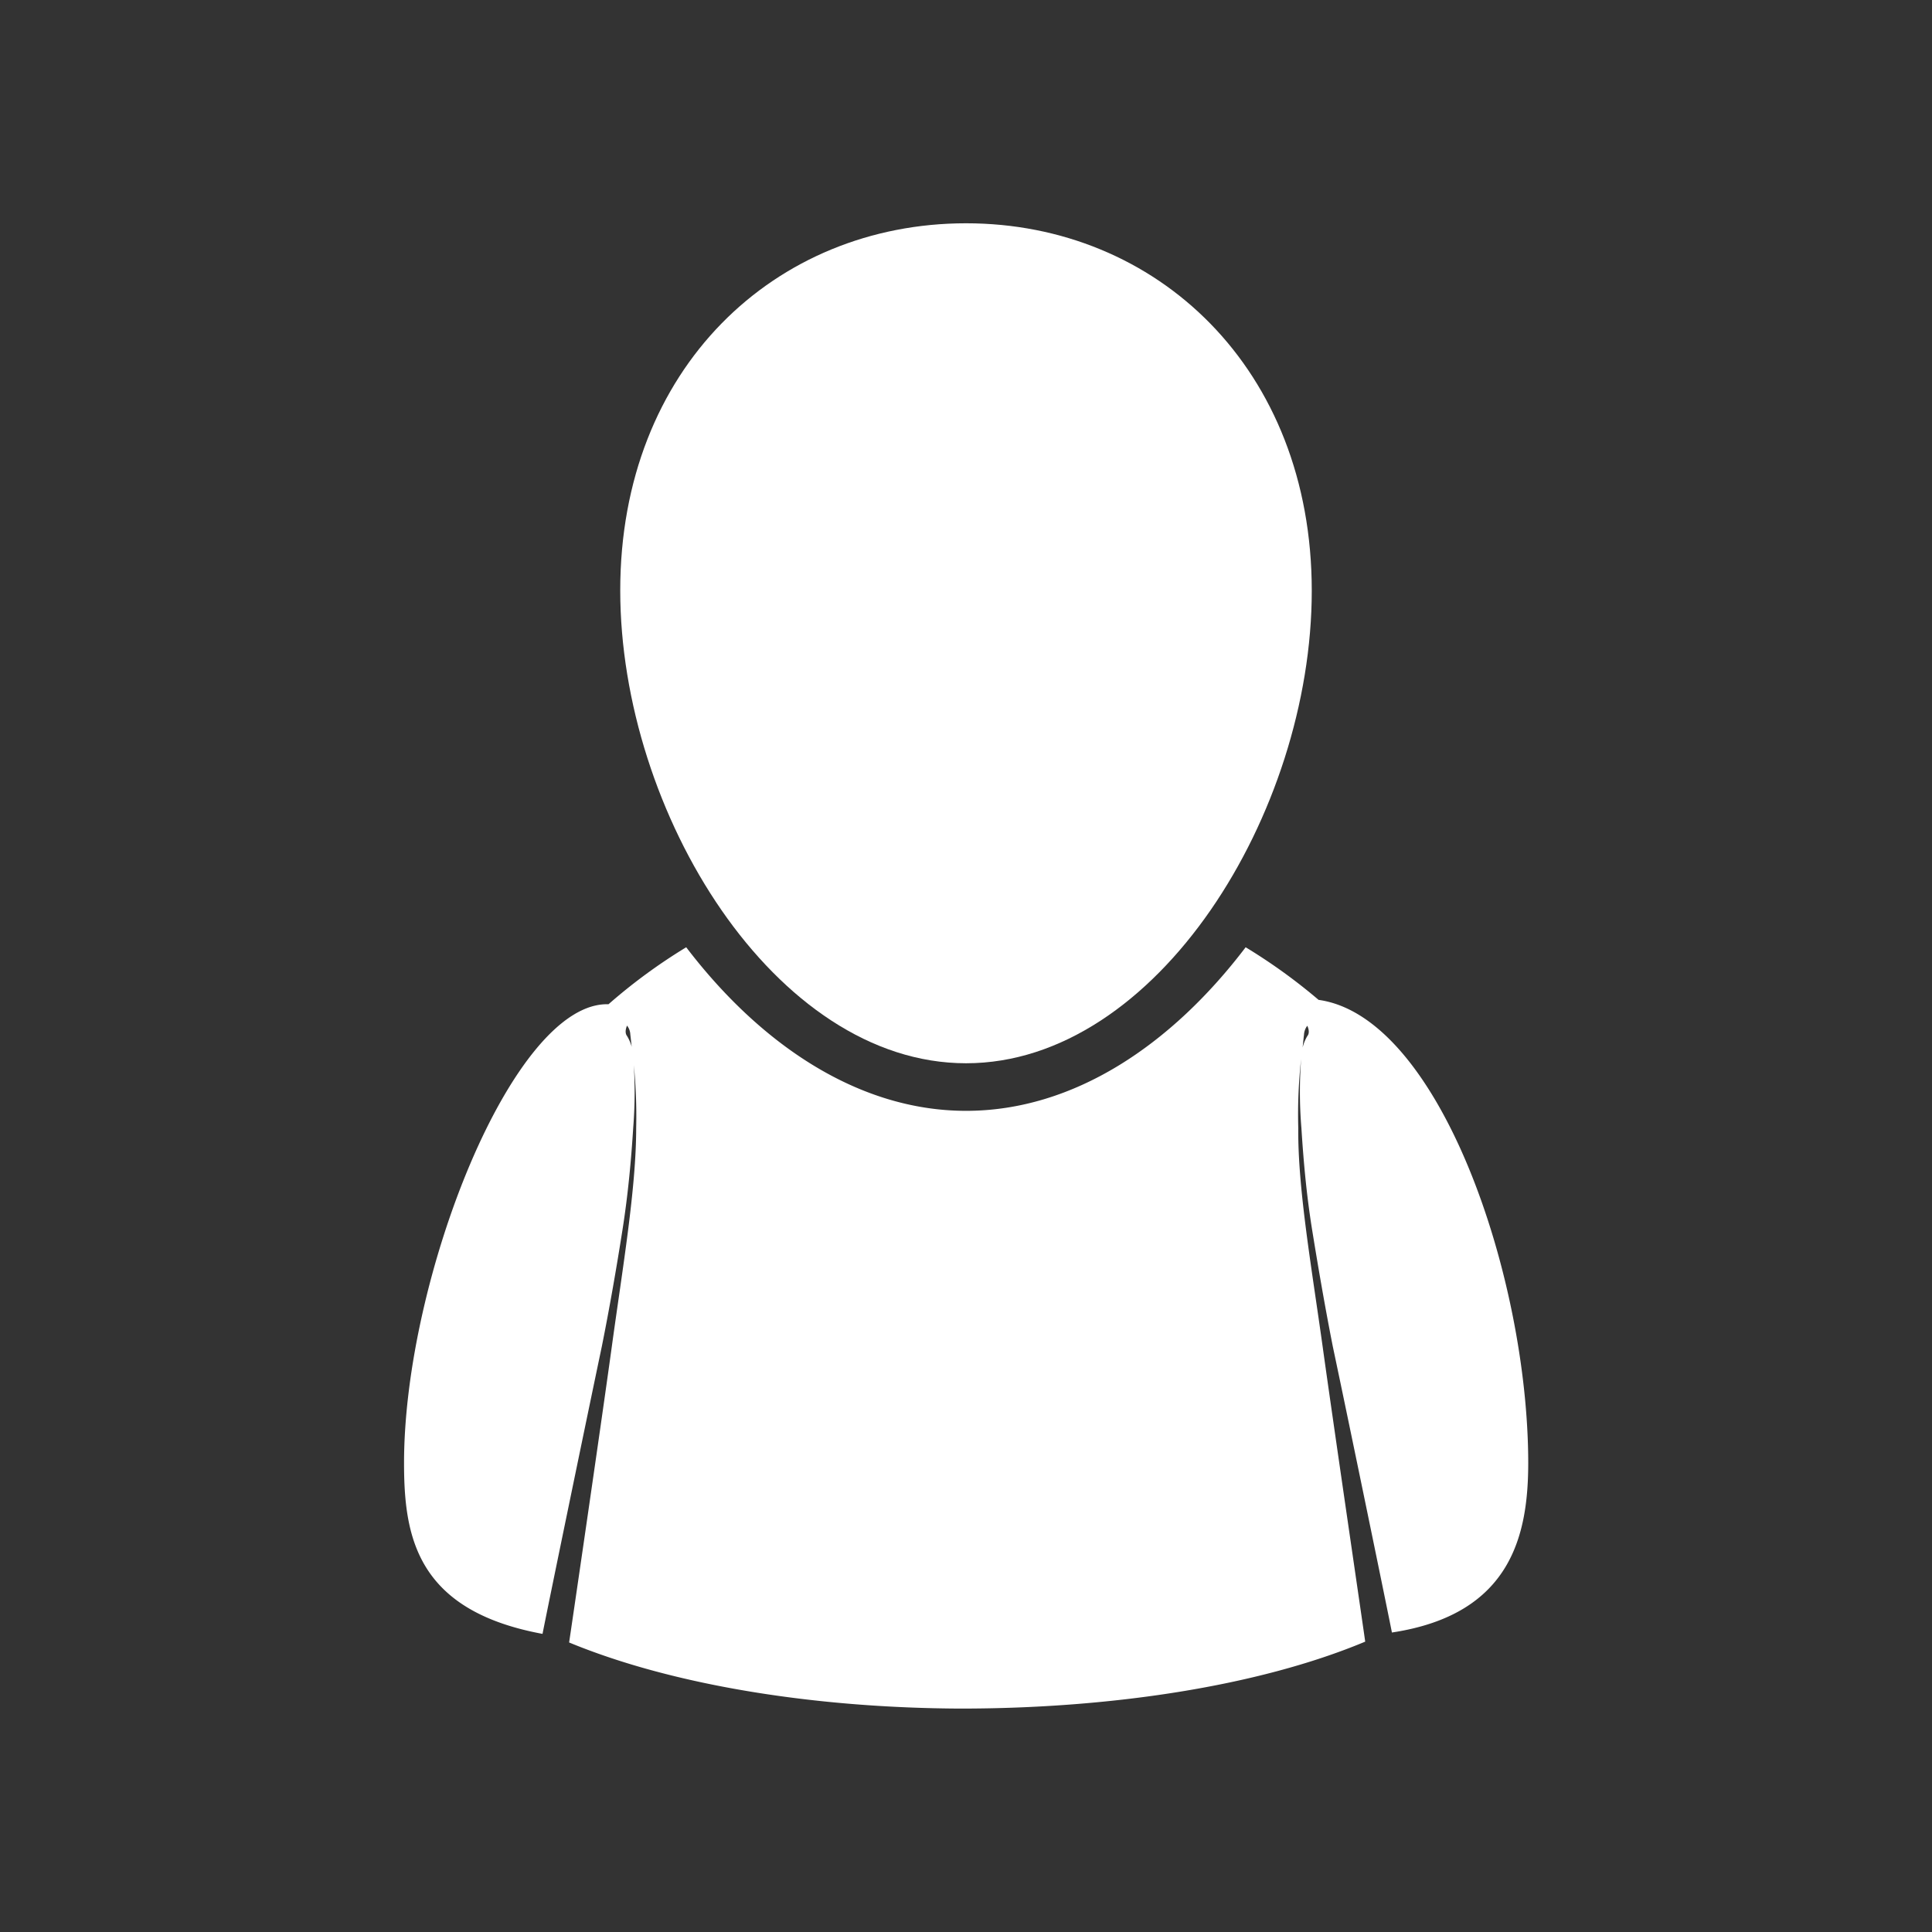 <svg xmlns="http://www.w3.org/2000/svg" viewBox="0 0 141.73 141.73"><rect x="0" y="0" width="141.73" height="141.73" fill="#333333" stroke="none"/><defs><style>.cls-1{fill:#fff;}</style></defs><title>Artboard 17</title><g id="MYAccount"><path class="cls-1" d="M96.73,73.35a41.26,41.26,0,0,0-5.35-3.86c-5.44,7.16-12.61,12-20.51,12s-15.09-4.87-20.53-12a40.68,40.68,0,0,0-5.7,4.18c-7-.21-15,20.1-15,33.65,0,5.33.86,10.82,10.16,12.54.24-1.27,3.14-15.33,4.35-21.09.58-2.89,1.08-5.79,1.51-8.52s.65-5.28.79-7.49a33.55,33.55,0,0,0,0-5.32A3.16,3.16,0,0,0,46,76c-.23-.29,0-.76,0-.76a1.11,1.11,0,0,1,.24.66c.05.38.09.88.18,1.51a38.55,38.55,0,0,1,.25,5.34c0,4.45-1,10.29-1.8,16.12s-3.1,21.52-3.12,21.62c7.72,3.19,18.2,4.81,28.72,4.85,10.86,0,21.76-1.6,29.68-4.91,0-.08-2.3-15.72-3.11-21.56S95.2,87.21,95.24,82.76a37.28,37.28,0,0,1,.24-5.34c.1-.63.13-1.13.18-1.51a1.19,1.19,0,0,1,.24-.66s.25.47,0,.76a3.18,3.18,0,0,0-.43,1.42,32.2,32.2,0,0,0,0,5.32c.14,2.21.35,4.77.79,7.49s.94,5.63,1.51,8.52c1.22,5.76,4.1,19.75,4.34,21,8.79-1.33,10-7.19,10-12.47C112.09,93.58,105.57,74.58,96.73,73.35Z"/><path class="cls-1" d="M70.87,78c14,0,25.36-18.37,25.36-34.66S84.87,16.38,70.87,16.38,45.5,27,45.5,43.31,56.86,78,70.87,78Z"/></g></svg>